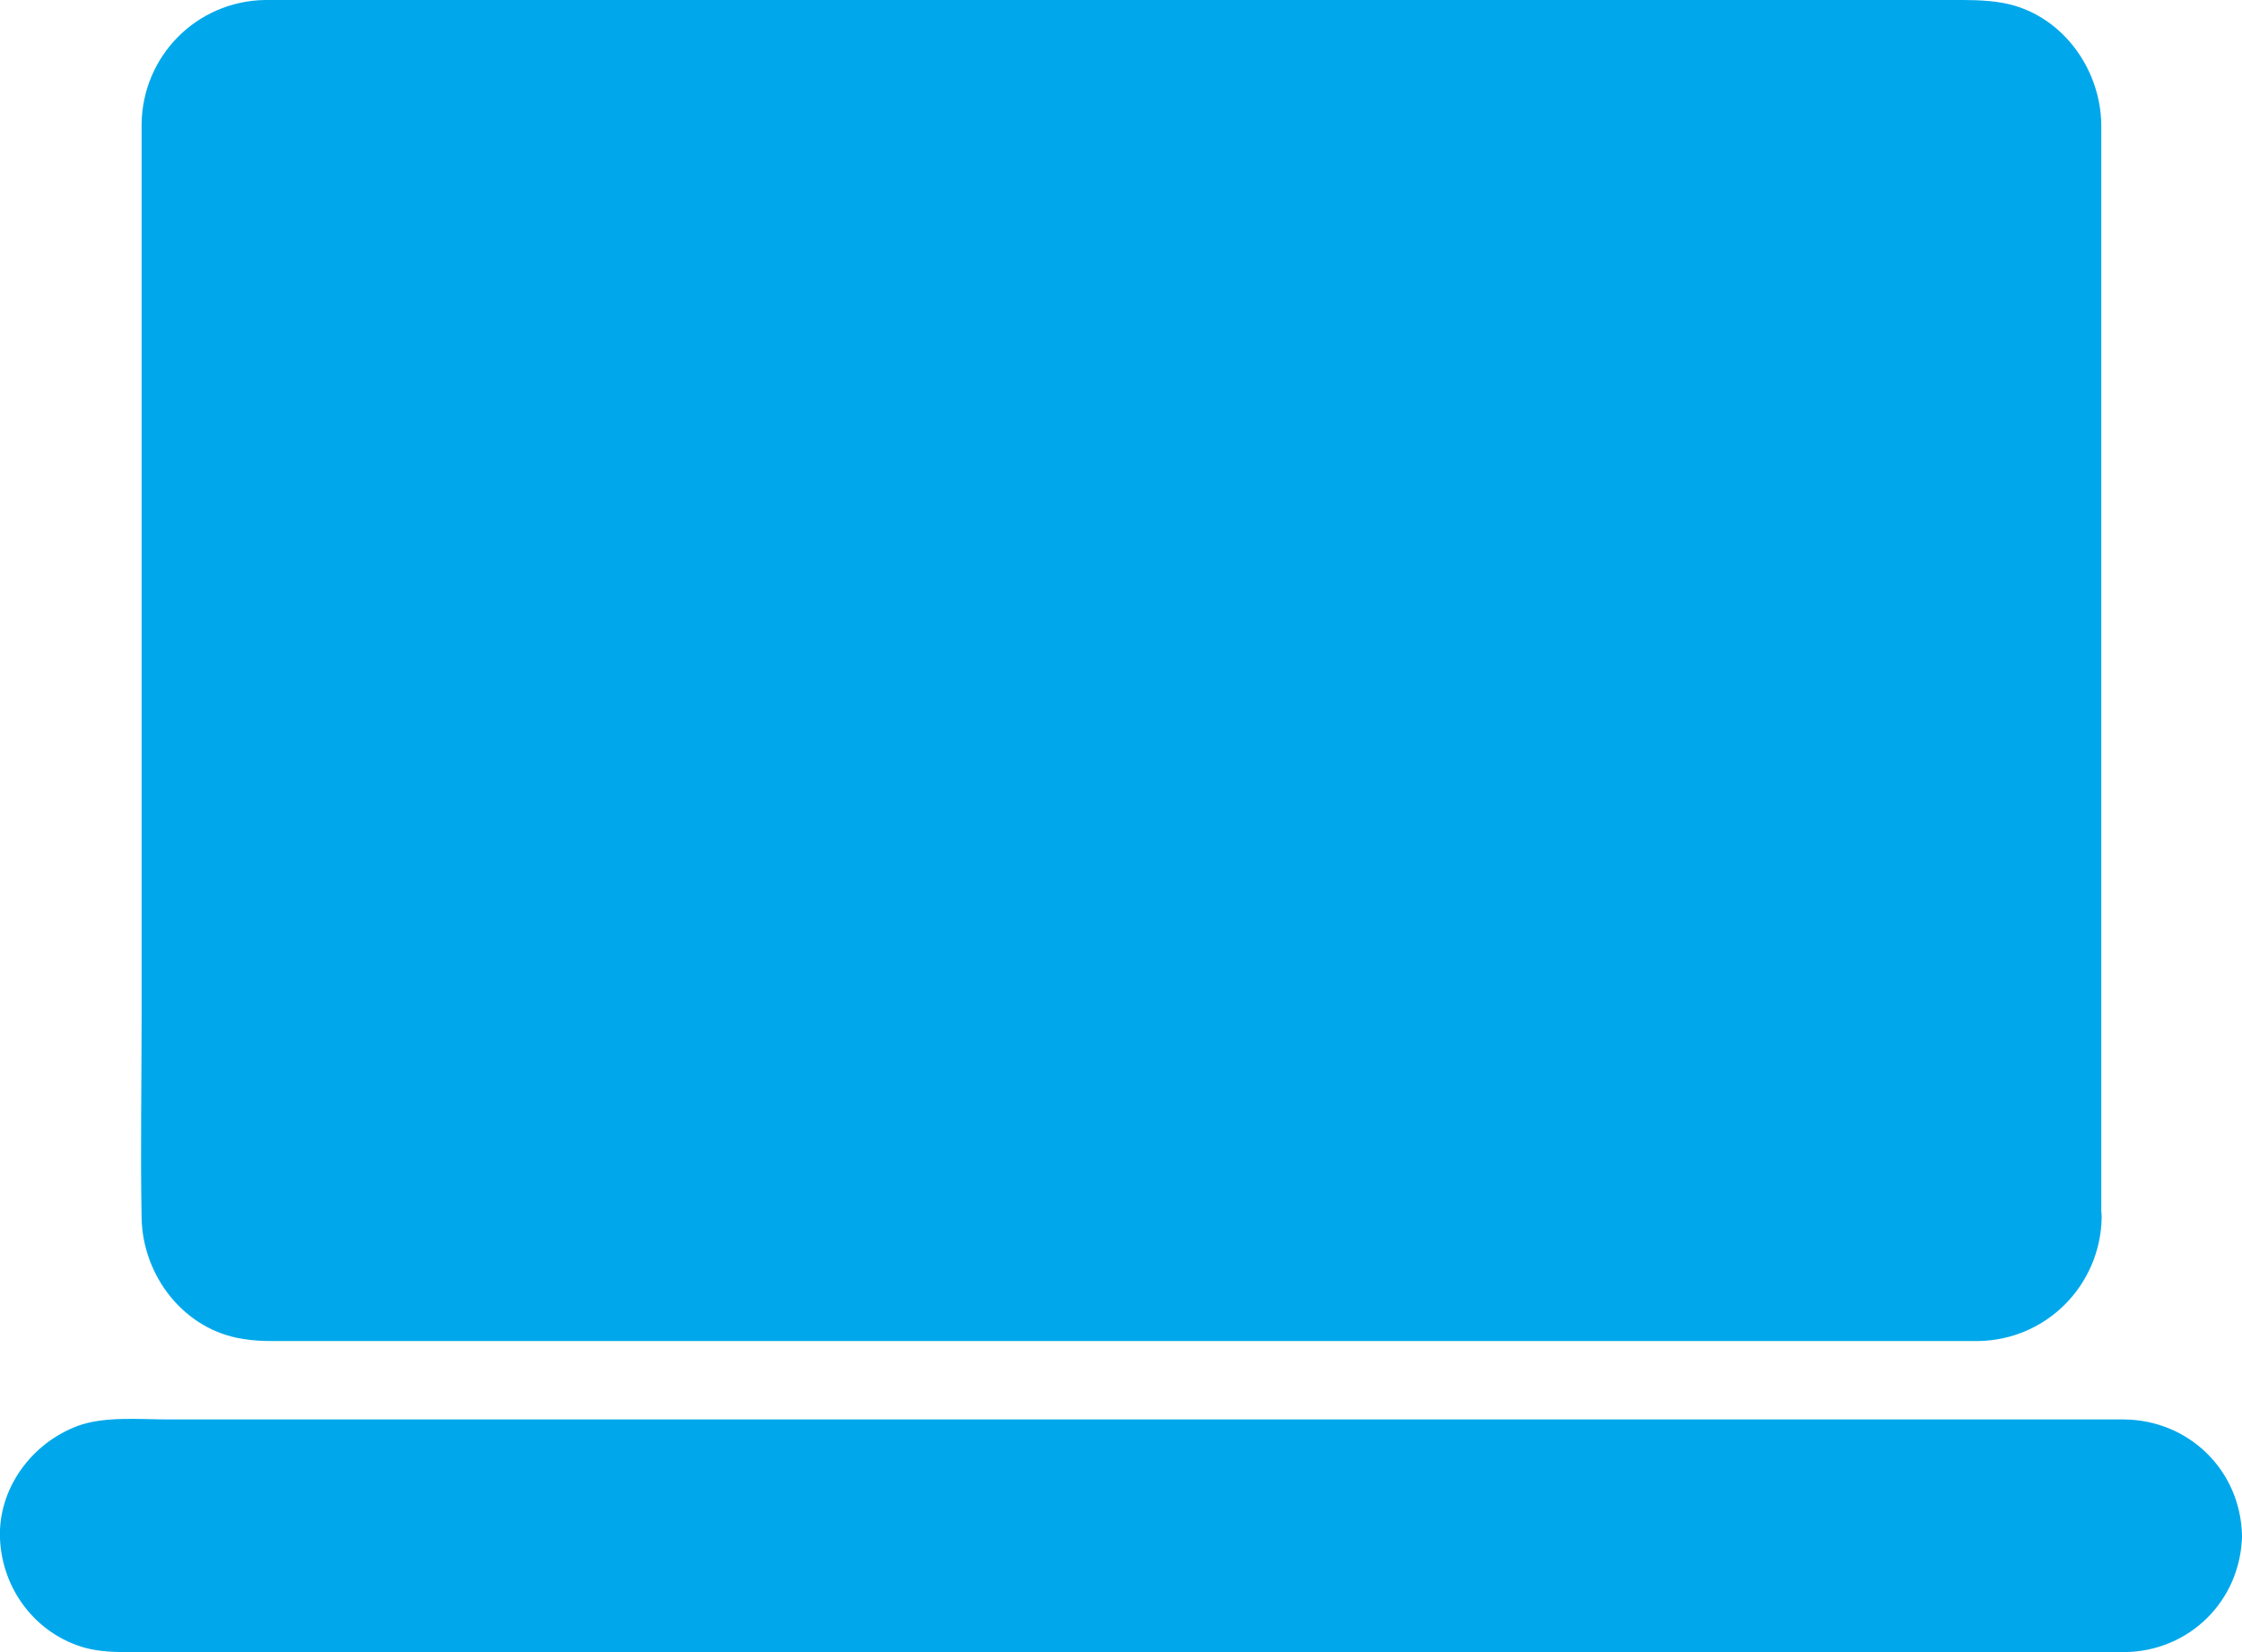 <svg width="38" height="28" viewBox="0 0 38 28" fill="none" xmlns="http://www.w3.org/2000/svg">
<g clip-path="url(#clip0_1091_9115)">
<path d="M34.832 20.641C34.832 21.363 34.25 21.948 33.531 21.948H4.476C3.758 21.948 3.176 21.363 3.176 20.641V2.109C3.176 1.387 3.758 0.802 4.476 0.802H33.531C34.25 0.802 34.832 1.387 34.832 2.109V20.641Z" fill="#00A8EB"/>
<path d="M34.049 20.641V20.698C34.042 20.792 34.042 20.771 34.063 20.648C34.078 20.655 34.035 20.792 34.027 20.8C34.02 20.814 34.013 20.828 34.013 20.85C33.984 20.93 33.991 20.915 34.035 20.807C34.042 20.814 33.991 20.886 33.984 20.901C33.977 20.915 33.963 20.93 33.956 20.944C33.905 21.016 33.92 21.002 33.984 20.908C33.991 20.922 33.891 21.009 33.877 21.023C33.862 21.038 33.855 21.045 33.841 21.06C33.776 21.117 33.79 21.103 33.877 21.031C33.884 21.038 33.747 21.103 33.74 21.11C33.596 21.204 33.905 21.074 33.733 21.117C33.682 21.132 33.632 21.146 33.582 21.161C33.41 21.211 33.761 21.168 33.575 21.161H33.517H33.503H33.28H32.052H27.195H20.441H13.364H7.573H4.592H4.498H4.477H4.469H4.412C4.319 21.154 4.34 21.154 4.462 21.175C4.426 21.168 4.39 21.161 4.354 21.154C4.319 21.146 4.29 21.132 4.254 21.125C4.081 21.074 4.398 21.218 4.247 21.117C4.232 21.11 4.11 21.045 4.11 21.038C4.139 21.06 4.16 21.074 4.189 21.096C4.16 21.074 4.139 21.052 4.11 21.031C4.089 21.009 4.06 20.98 4.038 20.959C3.916 20.843 4.117 21.103 4.038 20.951C4.031 20.937 3.959 20.821 3.966 20.814C4.01 20.922 4.017 20.937 3.988 20.857C3.974 20.828 3.966 20.792 3.959 20.756C3.952 20.727 3.952 20.677 3.938 20.648C3.945 20.684 3.945 20.713 3.952 20.749C3.945 20.713 3.945 20.677 3.945 20.641V20.634V20.605C3.938 20.215 3.945 19.832 3.945 19.442V13.679V6.673V2.311C3.945 2.289 3.931 2.001 3.952 1.993C3.945 2.029 3.945 2.058 3.938 2.094C3.945 2.058 3.952 2.022 3.959 1.986C3.966 1.95 3.981 1.921 3.988 1.885C4.038 1.712 3.895 2.029 3.995 1.878C4.002 1.863 4.067 1.741 4.074 1.741C4.053 1.769 4.038 1.791 4.017 1.82C4.038 1.791 4.06 1.769 4.081 1.741C4.103 1.719 4.132 1.69 4.153 1.668C4.268 1.546 4.01 1.748 4.16 1.668C4.189 1.647 4.218 1.632 4.254 1.618C4.326 1.582 4.319 1.589 4.204 1.632C4.211 1.618 4.448 1.553 4.462 1.56C4.426 1.567 4.398 1.567 4.362 1.574C4.398 1.567 4.433 1.567 4.469 1.567H4.484C4.728 1.56 4.972 1.567 5.209 1.567H9.377H15.836H22.948H29.221H33.014H33.402H33.496H33.517H33.524C33.546 1.567 33.618 1.582 33.632 1.574C33.517 1.553 33.496 1.553 33.582 1.567C33.618 1.574 33.647 1.582 33.682 1.596C33.697 1.603 33.711 1.611 33.733 1.611C33.812 1.639 33.797 1.632 33.69 1.589C33.697 1.582 33.79 1.647 33.805 1.654C33.948 1.726 33.79 1.632 33.79 1.632C33.805 1.625 33.891 1.726 33.905 1.741C33.92 1.755 33.927 1.762 33.941 1.777C33.999 1.842 33.984 1.827 33.912 1.741C33.92 1.733 33.97 1.842 33.977 1.849C34.071 1.986 33.977 1.827 33.977 1.827C33.999 1.834 34.027 2.008 34.035 2.029C34.085 2.203 34.042 1.849 34.035 2.037C34.042 1.921 34.035 2.073 34.035 2.094V2.102V2.138V2.542V7.374V14.466V19.81C34.049 20.099 34.049 20.366 34.049 20.641C34.049 21.052 34.408 21.45 34.832 21.428C35.256 21.406 35.615 21.081 35.615 20.641V17.448V10.595V4.167V2.405V2.109C35.601 1.141 34.925 0.231 33.956 0.051C33.639 -0.007 33.323 -4.3246e-06 33.014 -4.3246e-06H31.47H26.11H19.09H12.056H6.654C5.928 -4.3246e-06 5.202 -0.014 4.484 -4.3246e-06C3.334 0.022 2.415 0.946 2.4 2.102V2.347V4.037V10.385V17.282C2.4 18.402 2.379 19.521 2.4 20.634C2.415 21.623 3.119 22.54 4.117 22.692C4.29 22.721 4.448 22.728 4.613 22.728H5.684H10.397H17.165H24.335H30.291H33.402H33.539C34.688 22.706 35.601 21.782 35.622 20.634C35.63 20.222 35.256 19.825 34.839 19.846C34.401 19.868 34.056 20.193 34.049 20.641Z" fill="#00A8EB"/>
<path d="M37.218 26.028C37.218 25.371 36.693 24.844 36.039 24.844H1.969C1.315 24.844 0.791 25.371 0.791 26.028C0.791 26.686 1.315 27.213 1.969 27.213H36.039C36.693 27.213 37.218 26.686 37.218 26.028Z" fill="#00A8EB"/>
<path d="M38 26.028C37.978 24.916 37.094 24.064 35.995 24.057H35.528H33.243H29.522H24.837H19.643H14.376H9.512H5.532H2.859C2.371 24.057 1.781 23.999 1.322 24.165C0.538 24.454 -0.036 25.227 -0 26.079C0.036 26.938 0.61 27.697 1.444 27.928C1.688 27.993 1.932 28 2.177 28H4.052H7.457H11.948H17.078H22.38H27.366H31.605H34.644C35.097 28 35.55 28.007 36.002 28C37.102 27.993 37.978 27.133 38 26.028C38.007 25.617 37.633 25.22 37.217 25.241C36.785 25.263 36.441 25.588 36.433 26.028C36.433 26.021 36.433 26.137 36.426 26.137C36.397 26.144 36.469 25.956 36.433 26.079C36.419 26.108 36.412 26.144 36.405 26.18C36.369 26.325 36.412 26.13 36.426 26.13C36.426 26.13 36.333 26.31 36.326 26.303C36.297 26.288 36.441 26.173 36.354 26.259C36.347 26.267 36.247 26.368 36.247 26.368C36.239 26.353 36.419 26.259 36.282 26.339C36.254 26.353 36.225 26.375 36.196 26.39C36.089 26.454 36.232 26.339 36.247 26.375C36.247 26.382 36.139 26.411 36.146 26.404C36.132 26.411 36.045 26.426 36.045 26.426C36.045 26.411 36.254 26.418 36.096 26.411H36.038H35.959H35.435H33.085H29.378H24.744H19.643H14.47H9.699H5.712H2.988C2.644 26.411 2.306 26.418 1.961 26.411C1.94 26.411 1.868 26.397 1.853 26.404C1.875 26.397 2.033 26.447 1.911 26.411C1.882 26.397 1.846 26.39 1.81 26.382C1.688 26.353 1.868 26.375 1.86 26.404C1.86 26.404 1.76 26.353 1.767 26.353C1.753 26.346 1.681 26.303 1.681 26.296C1.688 26.288 1.825 26.433 1.702 26.31C1.681 26.288 1.659 26.259 1.631 26.238C1.559 26.173 1.702 26.368 1.659 26.274C1.645 26.245 1.623 26.216 1.609 26.187C1.602 26.18 1.602 26.173 1.595 26.166C1.566 26.101 1.566 26.108 1.587 26.166C1.652 26.216 1.602 26.209 1.58 26.137C1.573 26.108 1.566 26.064 1.559 26.036C1.523 25.942 1.566 26.195 1.566 26.086V25.949C1.559 25.79 1.573 26 1.552 26C1.552 26 1.573 25.906 1.573 25.898C1.566 25.906 1.602 25.797 1.602 25.797C1.631 25.805 1.523 25.949 1.587 25.848C1.602 25.819 1.623 25.79 1.638 25.761C1.71 25.631 1.616 25.812 1.609 25.797C1.609 25.797 1.667 25.732 1.674 25.725C1.688 25.703 1.71 25.689 1.731 25.674C1.774 25.638 1.753 25.653 1.674 25.718C1.667 25.711 1.846 25.617 1.846 25.617C1.853 25.631 1.652 25.674 1.796 25.638C1.825 25.631 1.86 25.624 1.896 25.61C2.019 25.573 1.839 25.646 1.839 25.617C1.839 25.61 1.954 25.61 1.947 25.61H2.234H4.188H7.594H12.048H17.099H22.301H27.23H31.44H34.501H35.974H36.038C36.045 25.61 36.103 25.617 36.117 25.617C36.225 25.61 35.966 25.573 36.067 25.61C36.096 25.624 36.132 25.624 36.167 25.631C36.239 25.646 36.239 25.696 36.196 25.638C36.182 25.631 36.167 25.624 36.146 25.617C36.167 25.631 36.196 25.638 36.211 25.653C36.239 25.667 36.268 25.689 36.297 25.703C36.383 25.739 36.196 25.595 36.261 25.674C36.275 25.696 36.448 25.848 36.354 25.761C36.275 25.689 36.347 25.754 36.369 25.783C36.383 25.812 36.397 25.848 36.419 25.877C36.477 25.956 36.383 25.732 36.397 25.826C36.405 25.855 36.419 25.891 36.426 25.927C36.433 25.934 36.433 25.942 36.433 25.949C36.448 26.014 36.448 26.014 36.441 25.949C36.433 25.934 36.433 25.913 36.433 25.898C36.441 25.934 36.441 25.971 36.441 26.007C36.448 26.418 36.793 26.816 37.224 26.794C37.633 26.801 38.014 26.469 38 26.028Z" fill="#00A8EB"/>
</g>
<defs>
<clipPath id="clip0_1091_9115">
<rect width="38" height="28" fill="white"/>
</clipPath>
</defs>
</svg>
